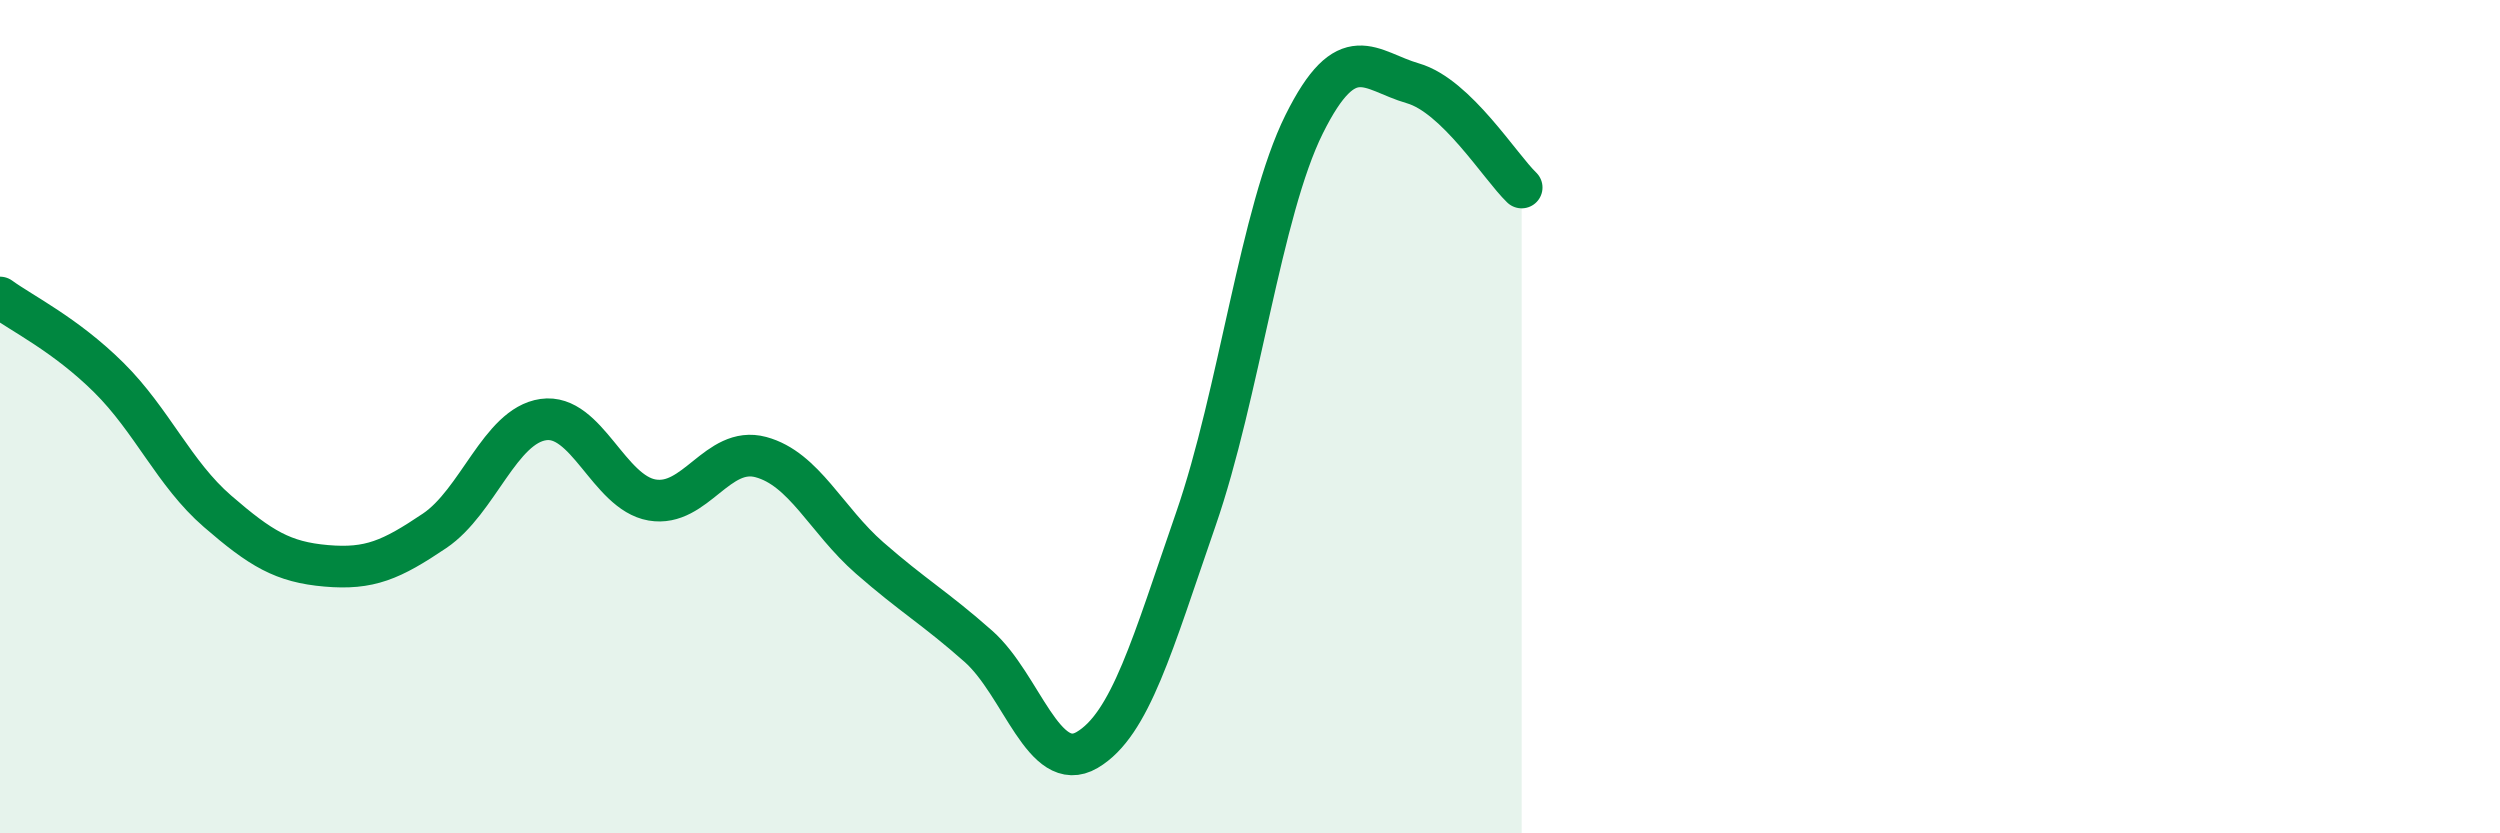 
    <svg width="60" height="20" viewBox="0 0 60 20" xmlns="http://www.w3.org/2000/svg">
      <path
        d="M 0,7.14 C 0.52,7.52 1.57,8.03 2.61,9.06 C 3.65,10.09 4.18,11.37 5.22,12.27 C 6.26,13.17 6.79,13.49 7.83,13.58 C 8.87,13.67 9.39,13.44 10.43,12.74 C 11.47,12.04 12,10.22 13.04,10.07 C 14.08,9.92 14.61,11.82 15.65,12 C 16.69,12.18 17.22,10.69 18.26,10.97 C 19.3,11.25 19.83,12.48 20.87,13.39 C 21.91,14.3 22.44,14.59 23.48,15.51 C 24.52,16.43 25.05,18.61 26.09,18 C 27.13,17.39 27.66,15.46 28.7,12.46 C 29.74,9.46 30.26,5.07 31.3,2.98 C 32.34,0.89 32.87,1.7 33.91,2 C 34.95,2.3 36,4 36.52,4.5L36.52 20L0 20Z"
        fill="#008740"
        opacity="0.1"
        stroke-linecap="round"
        stroke-linejoin="round"
      />
      <path
        d="M 0,7.14 C 0.52,7.52 1.57,8.03 2.61,9.06 C 3.65,10.09 4.18,11.37 5.22,12.27 C 6.26,13.17 6.79,13.49 7.83,13.58 C 8.87,13.67 9.39,13.44 10.43,12.74 C 11.47,12.04 12,10.22 13.04,10.07 C 14.08,9.92 14.61,11.82 15.65,12 C 16.69,12.18 17.22,10.69 18.26,10.97 C 19.3,11.25 19.83,12.48 20.87,13.39 C 21.91,14.3 22.44,14.59 23.48,15.51 C 24.52,16.43 25.05,18.61 26.09,18 C 27.13,17.39 27.66,15.46 28.7,12.46 C 29.74,9.46 30.26,5.07 31.3,2.98 C 32.34,0.89 32.87,1.7 33.91,2 C 34.95,2.3 36,4 36.52,4.5"
        stroke="#008740"
        stroke-width="1"
        fill="none"
        stroke-linecap="round"
        stroke-linejoin="round"
      />
    </svg>
  